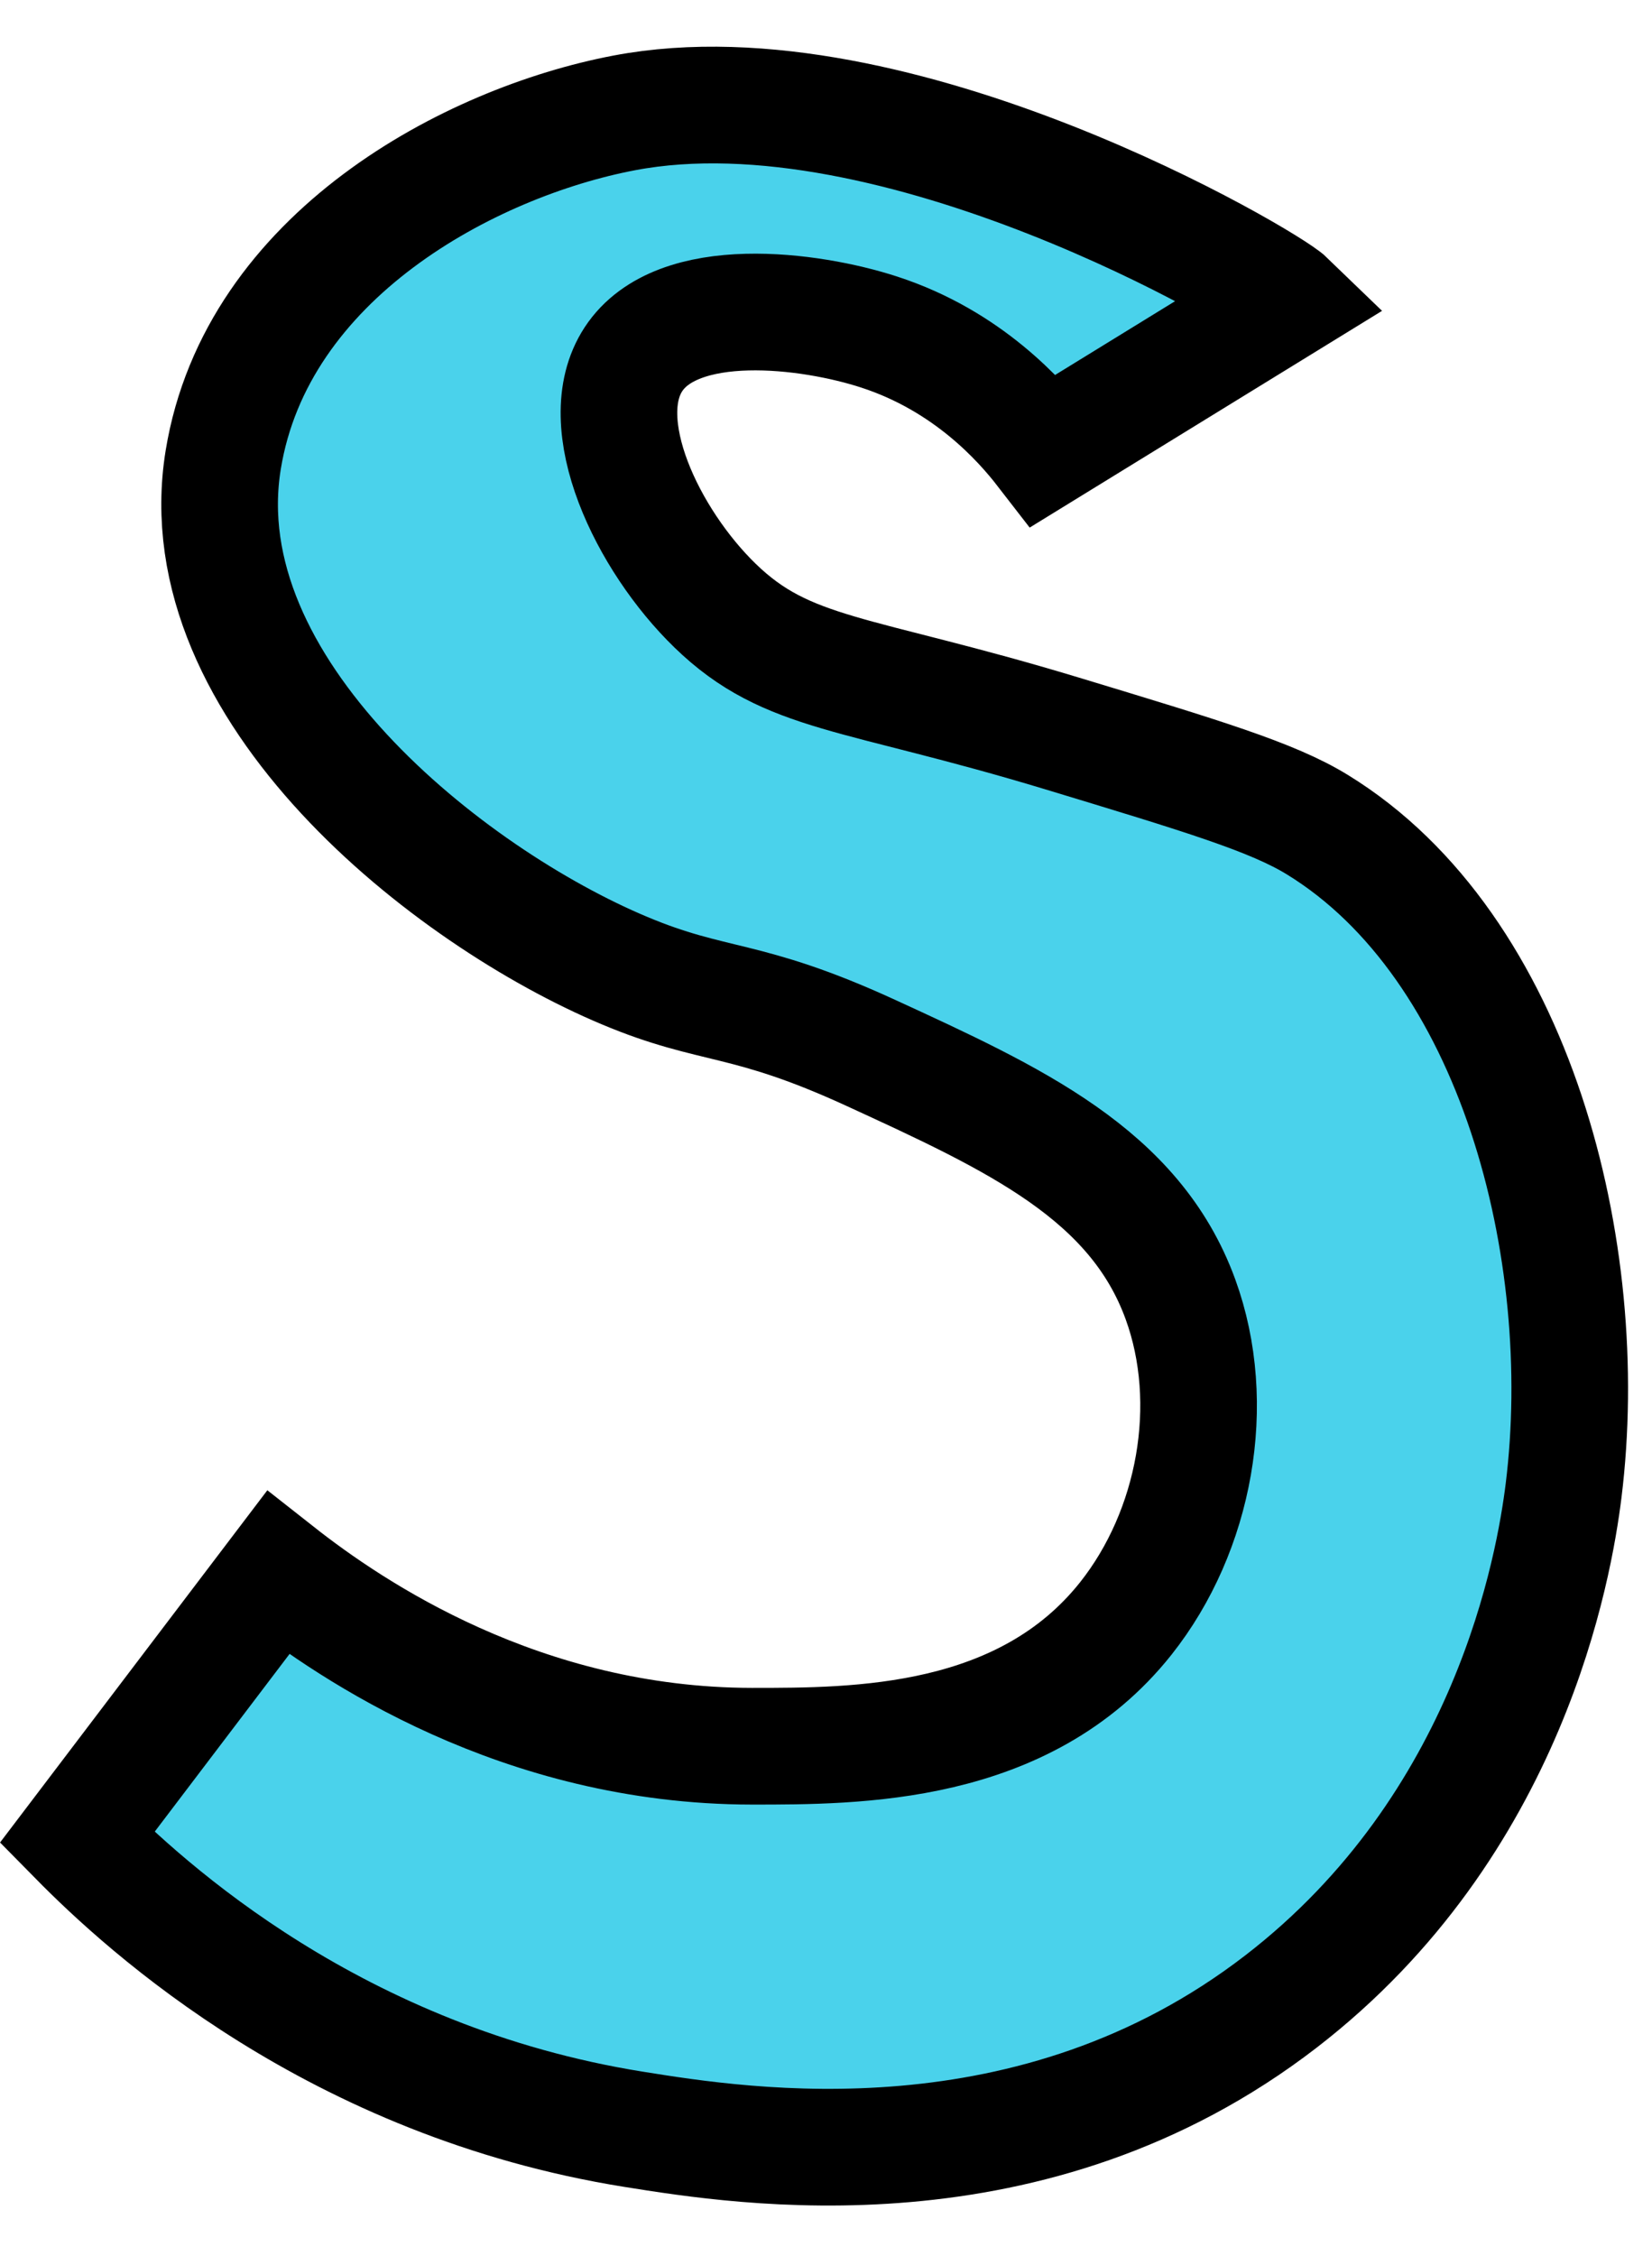 <?xml version="1.0" encoding="UTF-8" standalone="no"?><svg xmlns="http://www.w3.org/2000/svg" xmlns:xlink="http://www.w3.org/1999/xlink" fill="#000000" height="386.6" preserveAspectRatio="xMidYMid meet" version="1" viewBox="108.8 57.0 283.3 386.6" width="283.3" zoomAndPan="magnify"><g data-name="outlines and fills"><g id="change1_1"><path d="M156.46,326.56c12.56,9.88,41.69,29.68,81.28,29.72,18,0,46.67.06,64.11-21.88,11.91-15,15.9-36.85,9.38-54.73-7.81-21.43-28.43-30.89-53.14-42.24-21.55-9.89-26.72-7.57-42.24-14.1-30-12.59-75.2-48.08-68.77-87.52,5.71-35,42.3-54.43,68.77-59.46,46.66-8.87,110.26,28.77,113.75,32.15h0l-41.81,25.7c-3.94-5.09-13.07-15.36-28.19-20.28-11.85-3.87-34.65-6.82-42.17,4.65-7.21,11,2.42,31,14,42.23,12.45,12.08,24.09,11.19,59.46,21.89C315,190,327,193.6,334.7,198.33c34.13,20.92,47.32,73.15,42.24,114.13-1.6,12.86-9.15,57.28-48.49,87.59-42.6,32.82-92,24.92-111,21.88-51-8.16-83.53-37.91-95.44-50Z" fill="#4ad2eb"/></g><path d="M156.46,326.56c12.56,9.88,41.69,29.68,81.28,29.72,18,0,46.67.06,64.11-21.88,11.91-15,15.9-36.85,9.38-54.73-7.81-21.43-28.43-30.89-53.14-42.24-21.55-9.89-26.72-7.57-42.24-14.1-30-12.59-75.2-48.08-68.77-87.52,5.71-35,42.3-54.43,68.77-59.46,46.66-8.87,110.26,28.77,113.75,32.15h0l-41.81,25.7c-3.94-5.09-13.07-15.36-28.19-20.28-11.85-3.87-34.65-6.82-42.17,4.65-7.21,11,2.42,31,14,42.23,12.45,12.08,24.09,11.19,59.46,21.89C315,190,327,193.6,334.7,198.33c34.13,20.92,47.32,73.15,42.24,114.13-1.6,12.86-9.15,57.28-48.49,87.59-42.6,32.82-92,24.92-111,21.88-51-8.16-83.53-37.91-95.44-50Z" fill="none" stroke="#000000" stroke-miterlimit="10" stroke-width="20"/></g></svg>